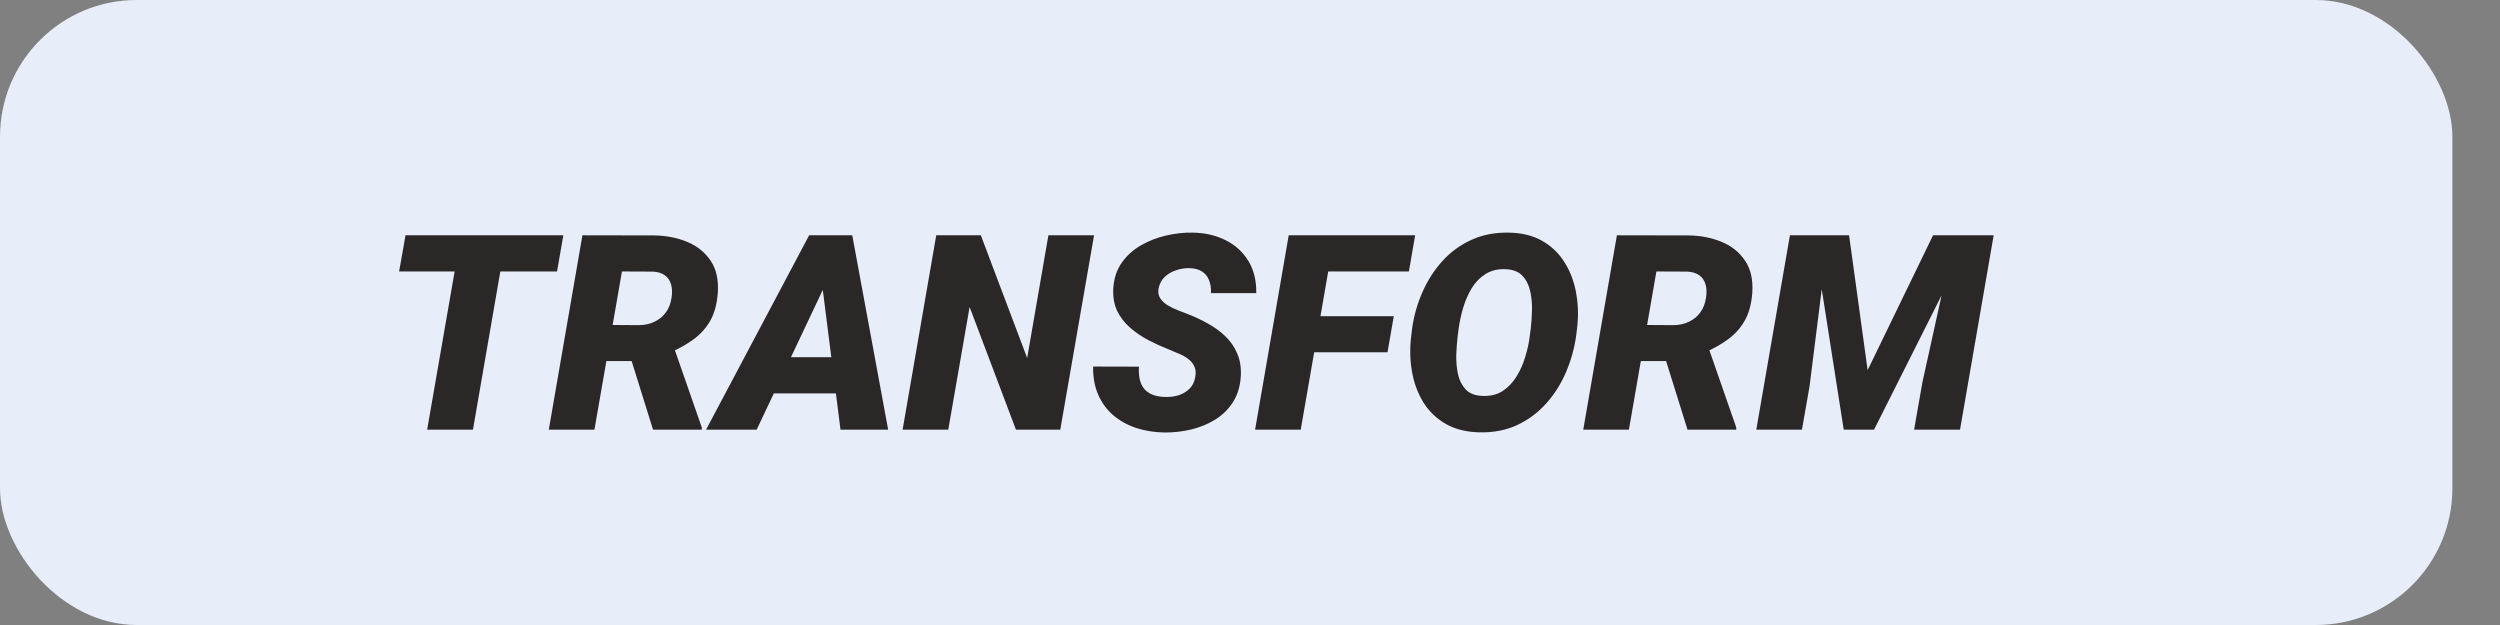 <svg width="128" height="32" viewBox="0 0 128 32" fill="none" xmlns="http://www.w3.org/2000/svg">
<rect x="0" y="0" width="128" height="32" fill="#808080" stroke="none"/>
<rect width="125.562" height="32" rx="7" fill="#E7EEFA"/>
<path d="M25.937 12.047L24.215 22L21.87 22L23.599 12.047L25.937 12.047ZM28.843 12.047L28.521 13.899L20.434 13.899L20.763 12.047L28.843 12.047ZM29.82 12.047L33.505 12.054C34.111 12.063 34.669 12.172 35.18 12.382C35.69 12.591 36.091 12.913 36.383 13.346C36.674 13.774 36.797 14.323 36.752 14.993C36.711 15.545 36.588 16.009 36.383 16.388C36.178 16.761 35.9 17.08 35.549 17.345C35.198 17.609 34.785 17.844 34.311 18.049L33.464 18.486L30.155 18.486L30.47 16.634L32.719 16.648C33.019 16.643 33.286 16.584 33.518 16.47C33.755 16.356 33.949 16.194 34.099 15.984C34.25 15.775 34.346 15.52 34.387 15.219C34.423 14.973 34.414 14.754 34.359 14.562C34.305 14.367 34.2 14.212 34.045 14.098C33.89 13.984 33.685 13.92 33.43 13.906L31.844 13.899L30.435 22L28.098 22L29.82 12.047ZM33.436 22L32.062 17.598L34.434 17.584L35.931 21.884L35.931 22L33.436 22ZM42.405 14.255L38.741 22L36.15 22L41.428 12.047L43.082 12.047L42.405 14.255ZM43.034 22L42.022 14.016L42.077 12.047L43.636 12.047L45.474 22L43.034 22ZM43.567 18.288L43.239 20.141L38.269 20.141L38.597 18.288L43.567 18.288ZM56.016 12.047L54.286 22L52.017 22L49.644 15.718L48.551 22L46.213 22L47.935 12.047L50.219 12.047L52.591 18.329L53.678 12.047L56.016 12.047ZM61.197 19.307C61.238 19.092 61.222 18.91 61.149 18.76C61.081 18.609 60.976 18.482 60.835 18.377C60.698 18.272 60.541 18.183 60.363 18.11C60.19 18.033 60.021 17.962 59.857 17.898C59.502 17.757 59.151 17.598 58.805 17.42C58.458 17.238 58.144 17.023 57.861 16.777C57.579 16.531 57.358 16.244 57.198 15.916C57.043 15.588 56.977 15.203 57 14.761C57.032 14.255 57.175 13.82 57.431 13.455C57.686 13.091 58.012 12.794 58.408 12.566C58.809 12.334 59.24 12.165 59.7 12.06C60.165 11.951 60.618 11.901 61.06 11.91C61.689 11.919 62.25 12.047 62.742 12.293C63.239 12.539 63.629 12.892 63.911 13.352C64.194 13.808 64.33 14.36 64.321 15.007L62.004 15.007C62.013 14.752 61.979 14.531 61.901 14.344C61.828 14.152 61.708 14.004 61.539 13.899C61.37 13.79 61.152 13.733 60.883 13.729C60.659 13.724 60.436 13.76 60.213 13.838C59.989 13.911 59.796 14.025 59.632 14.18C59.468 14.335 59.363 14.535 59.317 14.781C59.285 14.968 59.315 15.132 59.406 15.273C59.497 15.41 59.623 15.529 59.782 15.629C59.942 15.725 60.108 15.807 60.281 15.875C60.459 15.943 60.614 16.003 60.746 16.053C61.12 16.194 61.477 16.36 61.819 16.552C62.166 16.739 62.471 16.96 62.735 17.215C63.004 17.47 63.209 17.769 63.35 18.11C63.496 18.448 63.556 18.84 63.528 19.286C63.492 19.801 63.355 20.241 63.118 20.605C62.881 20.97 62.576 21.266 62.202 21.494C61.828 21.722 61.418 21.888 60.972 21.993C60.525 22.098 60.072 22.148 59.611 22.144C59.096 22.134 58.615 22.057 58.169 21.911C57.722 21.761 57.333 21.544 57 21.262C56.667 20.975 56.41 20.624 56.227 20.209C56.045 19.79 55.959 19.309 55.968 18.767L58.312 18.773C58.299 19.029 58.315 19.254 58.36 19.45C58.41 19.642 58.492 19.803 58.606 19.936C58.725 20.063 58.877 20.161 59.064 20.23C59.251 20.293 59.477 20.325 59.741 20.325C59.964 20.325 60.179 20.291 60.384 20.223C60.593 20.15 60.771 20.038 60.917 19.888C61.063 19.737 61.156 19.544 61.197 19.307ZM68.327 12.047L66.597 22L64.26 22L65.982 12.047L68.327 12.047ZM71.362 16.189L71.041 18.035L66.611 18.035L66.933 16.189L71.362 16.189ZM72.456 12.047L72.135 13.899L67.322 13.899L67.65 12.047L72.456 12.047ZM80.748 16.784L80.7 17.188C80.609 17.839 80.433 18.466 80.174 19.067C79.918 19.664 79.581 20.195 79.162 20.66C78.747 21.125 78.255 21.492 77.685 21.761C77.116 22.025 76.475 22.15 75.764 22.137C75.081 22.123 74.498 21.977 74.014 21.699C73.536 21.421 73.153 21.05 72.866 20.585C72.584 20.12 72.392 19.598 72.292 19.02C72.192 18.441 72.178 17.844 72.251 17.229L72.299 16.825C72.39 16.178 72.565 15.558 72.825 14.966C73.085 14.369 73.424 13.838 73.844 13.373C74.263 12.908 74.757 12.546 75.327 12.286C75.897 12.022 76.535 11.896 77.241 11.91C77.92 11.919 78.499 12.063 78.977 12.341C79.456 12.619 79.837 12.99 80.119 13.455C80.406 13.915 80.6 14.435 80.7 15.014C80.805 15.588 80.821 16.178 80.748 16.784ZM78.321 17.229L78.376 16.805C78.408 16.536 78.428 16.233 78.437 15.896C78.447 15.558 78.417 15.232 78.349 14.918C78.28 14.599 78.148 14.335 77.952 14.125C77.761 13.915 77.478 13.801 77.104 13.783C76.69 13.765 76.339 13.849 76.052 14.036C75.764 14.218 75.528 14.464 75.341 14.774C75.158 15.08 75.015 15.412 74.91 15.773C74.805 16.133 74.73 16.479 74.684 16.811L74.63 17.235C74.598 17.504 74.575 17.81 74.561 18.151C74.552 18.489 74.58 18.817 74.643 19.136C74.712 19.455 74.844 19.721 75.04 19.936C75.236 20.145 75.523 20.257 75.901 20.27C76.307 20.289 76.653 20.204 76.94 20.018C77.227 19.826 77.464 19.576 77.651 19.266C77.843 18.956 77.991 18.621 78.096 18.261C78.205 17.901 78.28 17.557 78.321 17.229ZM82.785 12.047L86.47 12.054C87.076 12.063 87.634 12.172 88.144 12.382C88.655 12.591 89.056 12.913 89.347 13.346C89.639 13.774 89.762 14.323 89.717 14.993C89.676 15.545 89.553 16.009 89.347 16.388C89.142 16.761 88.865 17.08 88.513 17.345C88.163 17.609 87.75 17.844 87.276 18.049L86.429 18.486L83.12 18.486L83.434 16.634L85.683 16.648C85.984 16.643 86.251 16.584 86.483 16.47C86.72 16.356 86.914 16.194 87.064 15.984C87.215 15.775 87.31 15.52 87.351 15.219C87.388 14.973 87.379 14.754 87.324 14.562C87.269 14.367 87.165 14.212 87.01 14.098C86.855 13.984 86.65 13.92 86.394 13.906L84.808 13.899L83.4 22L81.062 22L82.785 12.047ZM86.401 22L85.027 17.598L87.399 17.584L88.896 21.884L88.896 22L86.401 22ZM92.841 12.047L94.673 12.047L95.623 18.951L98.972 12.047L100.955 12.047L95.951 22L94.399 22L92.841 12.047ZM91.644 12.047L93.62 12.047L92.649 19.778L92.26 22L89.922 22L91.644 12.047ZM100.087 12.047L102.076 12.047L100.353 22L98.002 22L98.426 19.58L100.087 12.047Z" fill="#2B2727"/>
</svg>
